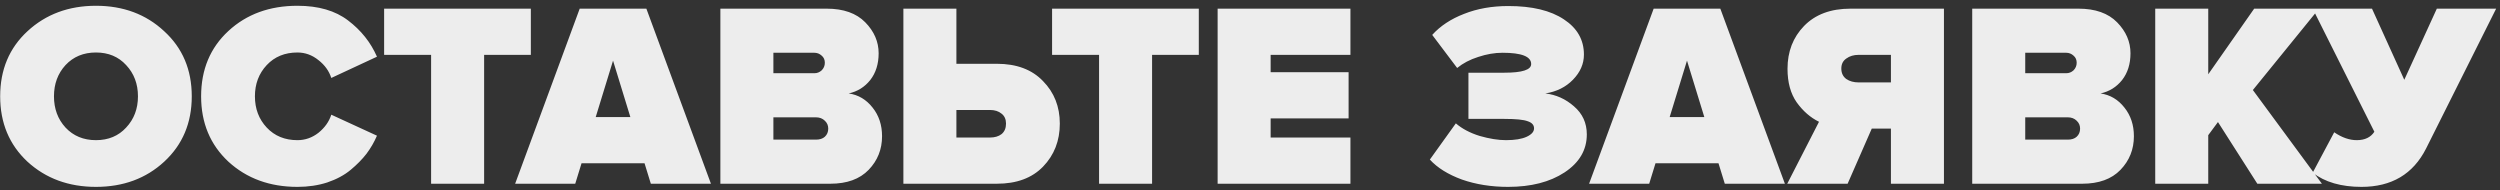 <?xml version="1.0" encoding="UTF-8"?> <svg xmlns="http://www.w3.org/2000/svg" width="381" height="29" viewBox="0 0 381 29" fill="none"><rect x="0" y="0" width="381" height="29" fill="#333333" stroke="none"/> <path d="M25.025 24.64C22.251 27.2 18.785 28.48 14.625 28.48C10.465 28.48 6.985 27.2 4.185 24.64C1.411 22.053 0.025 18.733 0.025 14.68C0.025 10.627 1.411 7.32 4.185 4.76C6.985 2.173 10.465 0.88 14.625 0.88C18.785 0.88 22.251 2.173 25.025 4.76C27.825 7.32 29.225 10.627 29.225 14.68C29.225 18.733 27.825 22.053 25.025 24.64ZM9.985 19.44C11.185 20.72 12.731 21.36 14.625 21.36C16.518 21.36 18.051 20.72 19.225 19.44C20.425 18.16 21.025 16.573 21.025 14.68C21.025 12.787 20.425 11.2 19.225 9.92C18.051 8.64 16.518 8 14.625 8C12.731 8 11.185 8.64 9.985 9.92C8.811 11.2 8.225 12.787 8.225 14.68C8.225 16.573 8.811 18.16 9.985 19.44ZM45.33 28.48C41.116 28.48 37.61 27.2 34.81 24.64C32.036 22.053 30.65 18.733 30.65 14.68C30.65 10.6 32.036 7.28 34.81 4.72C37.583 2.16 41.09 0.88 45.33 0.88C48.53 0.88 51.103 1.627 53.05 3.12C55.023 4.613 56.49 6.453 57.45 8.64L50.49 11.88C50.143 10.813 49.49 9.907 48.53 9.16C47.57 8.387 46.503 8 45.33 8C43.41 8 41.85 8.64 40.65 9.92C39.45 11.2 38.85 12.787 38.85 14.68C38.85 16.573 39.45 18.16 40.65 19.44C41.85 20.72 43.41 21.36 45.33 21.36C46.503 21.36 47.57 20.987 48.53 20.24C49.49 19.467 50.143 18.547 50.49 17.48L57.45 20.68C57.023 21.667 56.49 22.587 55.85 23.44C55.21 24.267 54.41 25.08 53.45 25.88C52.49 26.68 51.303 27.32 49.89 27.8C48.503 28.253 46.983 28.48 45.33 28.48ZM73.78 28H65.7V8.36H58.54V1.32H80.9V8.36H73.78V28ZM108.347 28H99.187L98.227 24.88H88.627L87.667 28H78.507L88.347 1.32H98.507L108.347 28ZM96.067 17.84L93.427 9.24L90.787 17.84H96.067ZM126.545 28H109.785V1.32H125.985C128.545 1.32 130.505 2.013 131.865 3.4C133.225 4.787 133.905 6.36 133.905 8.12C133.905 9.747 133.478 11.107 132.625 12.2C131.772 13.267 130.678 13.947 129.345 14.24C130.812 14.453 132.025 15.173 132.985 16.4C133.945 17.6 134.425 19.053 134.425 20.76C134.425 22.76 133.745 24.467 132.385 25.88C131.025 27.293 129.078 28 126.545 28ZM124.105 11.16C124.532 11.16 124.905 11.013 125.225 10.72C125.545 10.4 125.705 10.013 125.705 9.56C125.705 9.107 125.545 8.747 125.225 8.48C124.905 8.187 124.532 8.04 124.105 8.04H117.865V11.16H124.105ZM124.345 21.28C124.932 21.28 125.385 21.133 125.705 20.84C126.052 20.52 126.225 20.107 126.225 19.6C126.225 19.12 126.052 18.72 125.705 18.4C125.358 18.053 124.905 17.88 124.345 17.88H117.865V21.28H124.345ZM137.676 1.32H145.756V9.72H151.916C154.929 9.72 157.276 10.6 158.956 12.36C160.662 14.093 161.516 16.253 161.516 18.84C161.516 21.453 160.662 23.64 158.956 25.4C157.276 27.133 154.929 28 151.916 28H137.676V1.32ZM150.876 16.76H145.756V20.96H150.876C151.596 20.96 152.182 20.787 152.636 20.44C153.089 20.067 153.316 19.533 153.316 18.84C153.316 18.173 153.089 17.667 152.636 17.32C152.182 16.947 151.596 16.76 150.876 16.76ZM175.577 28H167.497V8.36H160.337V1.32H182.697V8.36H175.577V28ZM205.806 28H185.566V1.32H205.806V8.36H193.646V11H205.526V18.04H193.646V20.96H205.806V28ZM229.83 28.48C227.27 28.48 224.923 28.107 222.79 27.36C220.683 26.587 219.056 25.573 217.91 24.32L221.87 18.8C222.83 19.627 224.043 20.267 225.51 20.72C227.003 21.147 228.336 21.36 229.51 21.36C230.87 21.36 231.923 21.187 232.67 20.84C233.416 20.493 233.79 20.067 233.79 19.56C233.79 19.053 233.47 18.693 232.83 18.48C232.216 18.24 231.03 18.12 229.27 18.12H223.79V11.08H229.27C231.99 11.08 233.35 10.64 233.35 9.76C233.35 8.613 231.896 8.04 228.99 8.04C227.79 8.04 226.55 8.253 225.27 8.68C224.016 9.08 222.95 9.64 222.07 10.36L218.27 5.32C219.496 3.96 221.11 2.893 223.11 2.12C225.11 1.32 227.363 0.92 229.87 0.92C233.496 0.92 236.323 1.6 238.35 2.96C240.376 4.293 241.39 6.08 241.39 8.32C241.39 9.733 240.83 11.013 239.71 12.16C238.616 13.28 237.216 13.973 235.51 14.24C237.136 14.427 238.59 15.08 239.87 16.2C241.176 17.32 241.83 18.747 241.83 20.48C241.83 22.853 240.696 24.787 238.43 26.28C236.19 27.747 233.323 28.48 229.83 28.48ZM272.018 28H262.858L261.898 24.88H252.298L251.338 28H242.178L252.018 1.32H262.178L272.018 28ZM259.738 17.84L257.098 9.24L254.458 17.84H259.738ZM281.577 28H272.377L277.217 18.56C275.91 17.92 274.777 16.933 273.817 15.6C272.884 14.267 272.417 12.56 272.417 10.48C272.417 7.867 273.257 5.693 274.937 3.96C276.644 2.2 279.004 1.32 282.017 1.32H296.257V28H288.177V19.6H285.257L281.577 28ZM283.257 12.56H288.177V8.36H283.257C282.51 8.36 281.884 8.547 281.377 8.92C280.87 9.267 280.617 9.773 280.617 10.44C280.617 11.133 280.87 11.667 281.377 12.04C281.884 12.387 282.51 12.56 283.257 12.56ZM317.326 28H300.566V1.32H316.766C319.326 1.32 321.286 2.013 322.646 3.4C324.006 4.787 324.686 6.36 324.686 8.12C324.686 9.747 324.26 11.107 323.406 12.2C322.553 13.267 321.46 13.947 320.126 14.24C321.593 14.453 322.806 15.173 323.766 16.4C324.726 17.6 325.206 19.053 325.206 20.76C325.206 22.76 324.526 24.467 323.166 25.88C321.806 27.293 319.86 28 317.326 28ZM314.886 11.16C315.313 11.16 315.686 11.013 316.006 10.72C316.326 10.4 316.486 10.013 316.486 9.56C316.486 9.107 316.326 8.747 316.006 8.48C315.686 8.187 315.313 8.04 314.886 8.04H308.646V11.16H314.886ZM315.126 21.28C315.713 21.28 316.166 21.133 316.486 20.84C316.833 20.52 317.006 20.107 317.006 19.6C317.006 19.12 316.833 18.72 316.486 18.4C316.14 18.053 315.686 17.88 315.126 17.88H308.646V21.28H315.126ZM353.857 28H344.017L338.017 18.6L336.537 20.6V28H328.457V1.32H336.537V11.32L343.537 1.32H353.417L343.337 13.72L353.857 28ZM359.893 28.48C356.799 28.48 354.319 27.76 352.453 26.32L355.733 20.16C356.906 20.96 358.053 21.36 359.173 21.36C360.399 21.36 361.293 20.933 361.853 20.08L352.453 1.32H361.493L366.413 12.16L371.373 1.32H380.413L369.733 22.64C367.759 26.533 364.479 28.48 359.893 28.48Z" fill="#EDEDED"></path> </svg> 